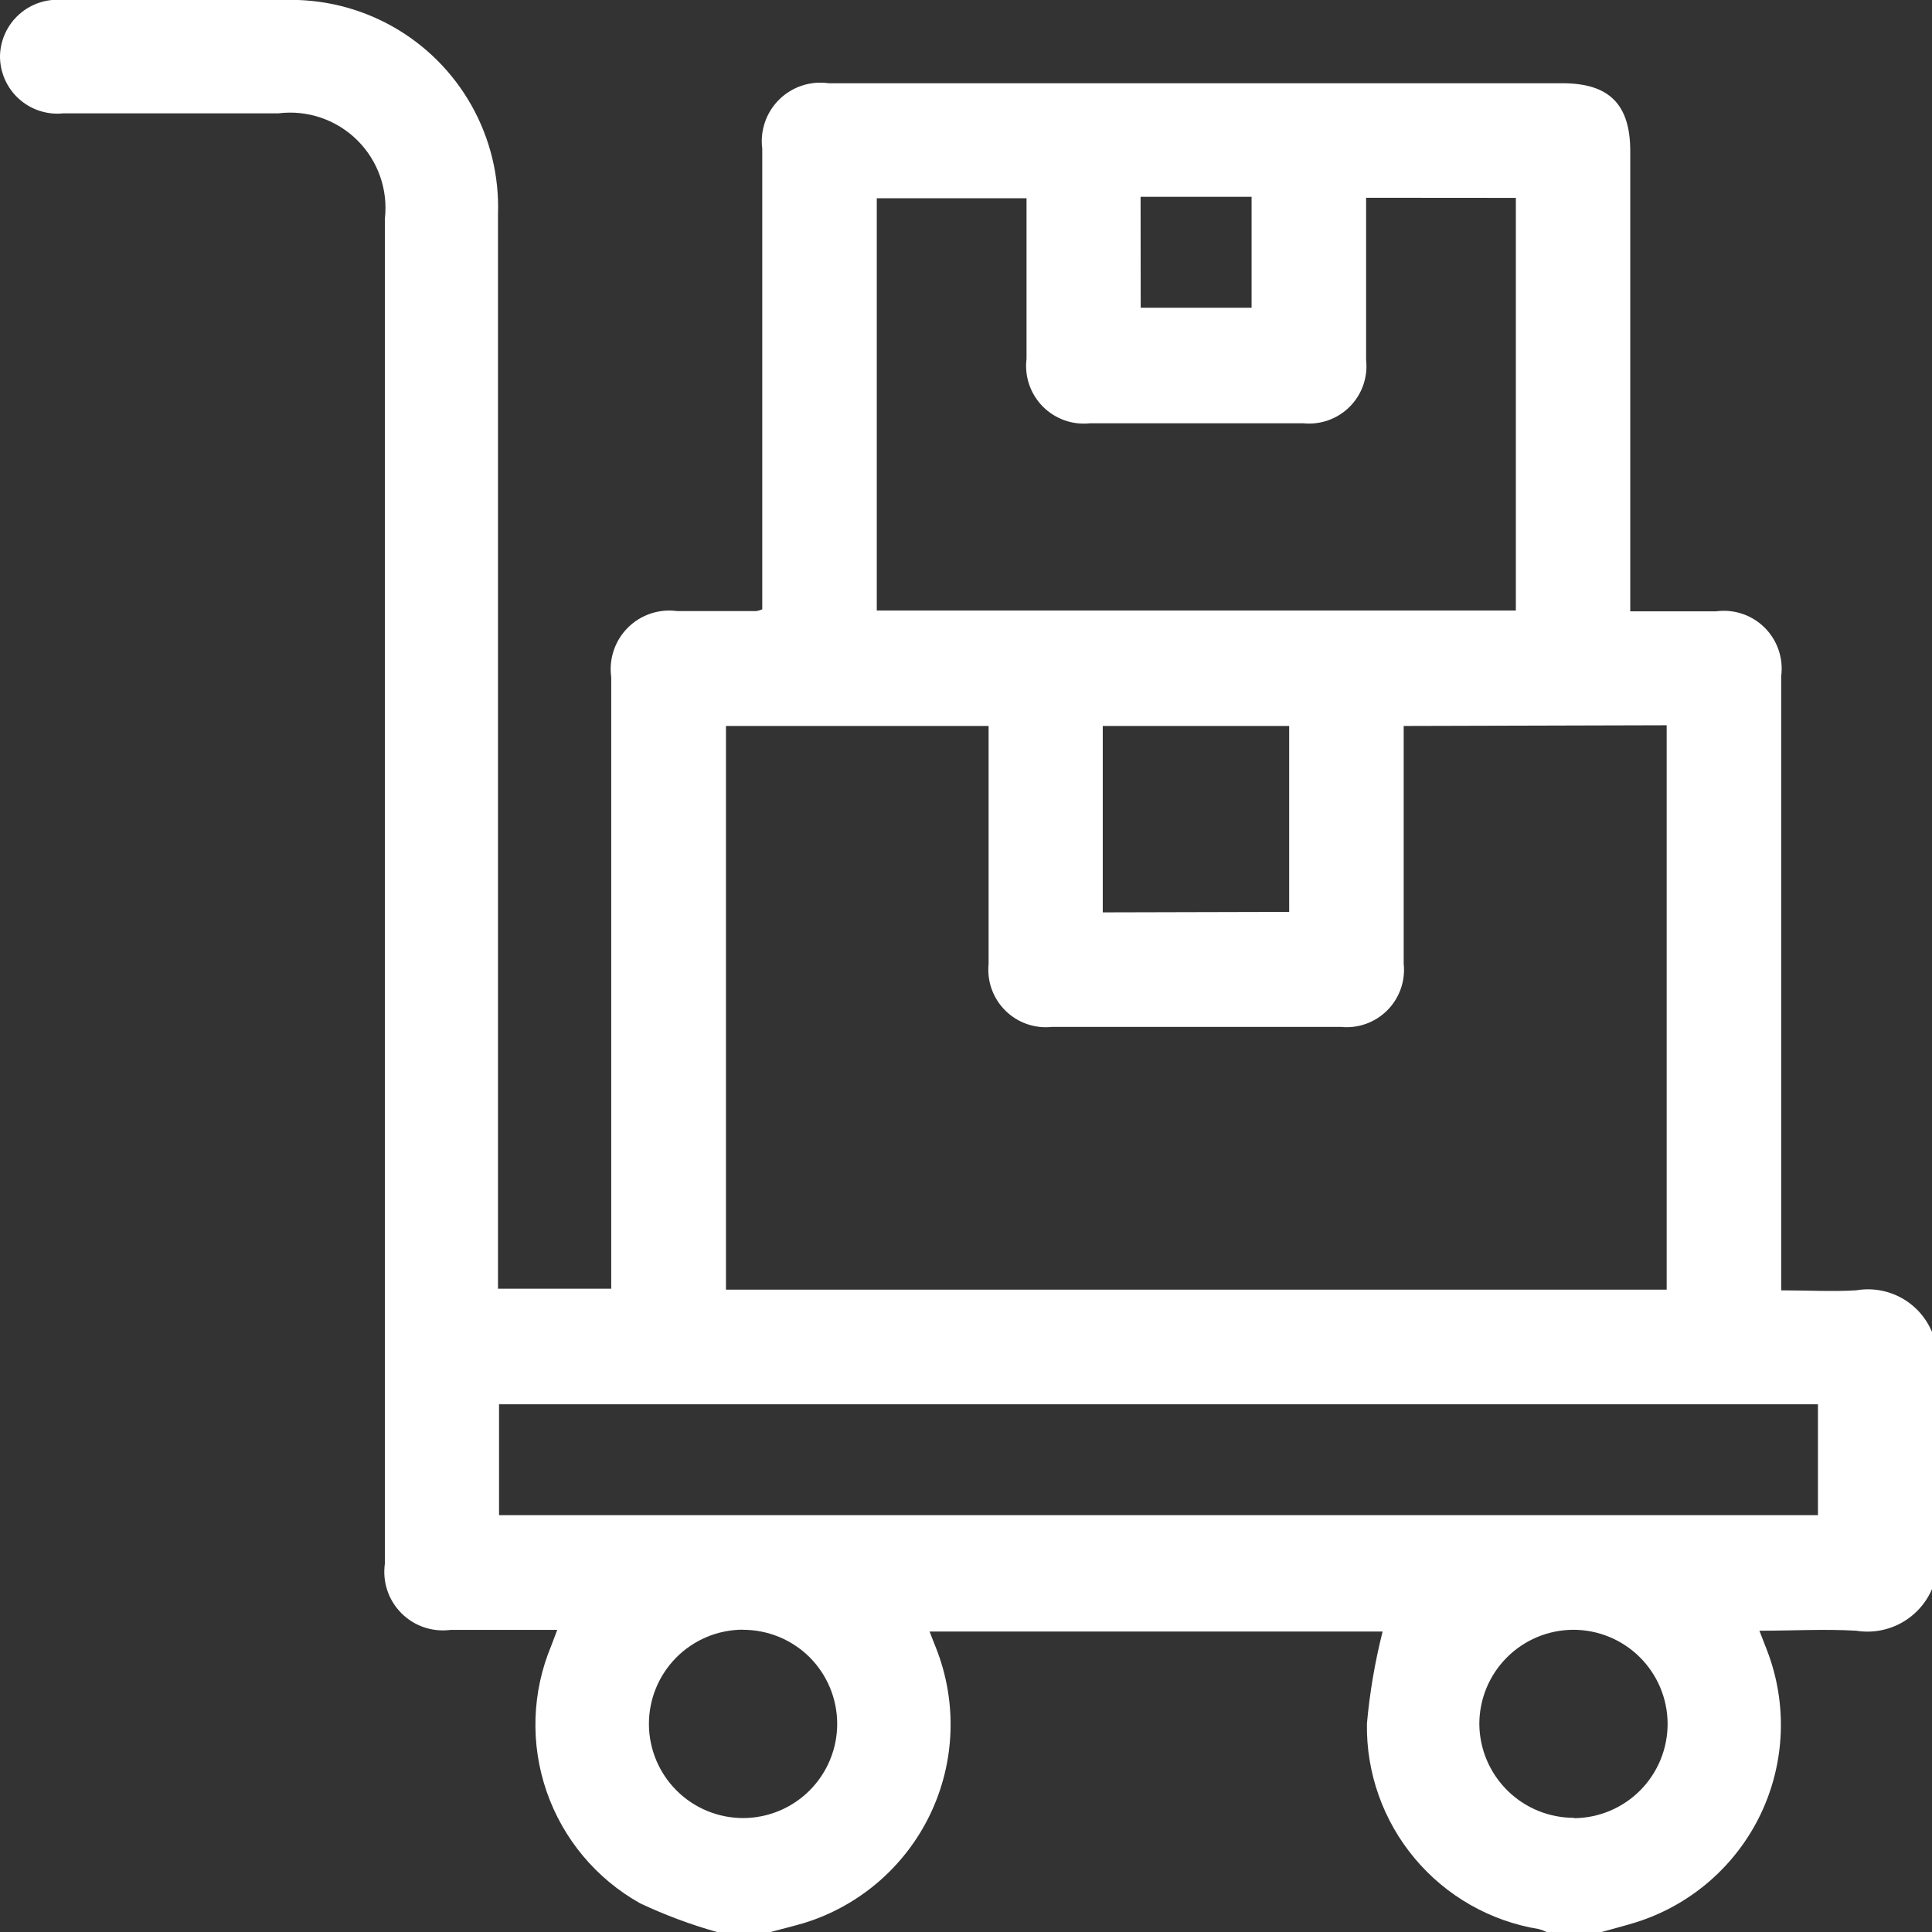 <svg fill="currentColor" xmlns="http://www.w3.org/2000/svg" xmlns:xlink="http://www.w3.org/1999/xlink" width="16.5" height="16.5" viewBox="0 0 16.5 16.5">
  <rect x="0" y="0" width="16.5" height="16.5" fill="#333333" stroke="none"/>
  <defs>
    <clipPath id="clip-path">
      <path id="Tracé_15" data-name="Tracé 15" d="M6.123-7.5a4.241,4.241,0,0,1-.656-.245,1.748,1.748,0,0,1-.759-2.2c.015-.039.03-.078.051-.135H3.847a.5.5,0,0,1-.56-.566V-22.132a.814.814,0,0,0-.91-.9H.541A.49.49,0,0,1,0-23.524.491.491,0,0,1,.538-24H2.423a1.769,1.769,0,0,1,1.83,1.829q0,4.494,0,8.987v.19H5.22v-5.224a.5.5,0,0,1,.564-.563H6.46a.263.263,0,0,0,.05-.015v-3.934a.5.5,0,0,1,.567-.559h6.267c.4,0,.579.181.579.58v3.93h.732a.494.494,0,0,1,.557.554v5.245c.224,0,.433.012.64,0a.592.592,0,0,1,.649.358v2.191a.6.6,0,0,1-.648.358c-.27-.016-.541,0-.827,0l.066.17a1.769,1.769,0,0,1-.057,1.4,1.77,1.77,0,0,1-1.062.92c-.1.031-.2.056-.306.086h-.452a.408.408,0,0,0-.073-.028,1.75,1.75,0,0,1-1.468-1.755,5.056,5.056,0,0,1,.134-.786H7.939c.022.055.038.1.056.143a1.775,1.775,0,0,1-.052,1.42,1.776,1.776,0,0,1-1.078.927c-.1.029-.195.052-.292.078Zm5.865-10.3v2.03a.49.49,0,0,1-.538.54H8.985a.491.491,0,0,1-.542-.537V-17.8H6.2v4.814h8.034v-4.82Zm-.321-4.511v1.384a.49.49,0,0,1-.537.542H9.31a.493.493,0,0,1-.543-.551v-1.371H7.488v3.521h5.458v-3.524ZM4.262-11.06H15.526v-.947H4.262Zm6.748-5.152V-17.8H9.418v1.592Zm-4.668,6.13a.805.805,0,0,0-.8.809.805.805,0,0,0,.808.8.805.805,0,0,0,.8-.807.806.806,0,0,0-.239-.57A.807.807,0,0,0,6.343-10.081Zm7.1,1.61a.805.805,0,0,0,.8-.809.805.805,0,0,0-.808-.8.805.805,0,0,0-.8.806.808.808,0,0,0,.81.8Zm-3.7-12.9h.947v-.947H9.741Z" transform="translate(0 24)" fill="none"/>
    </clipPath>
    <clipPath id="clip-path-2">
      <path id="Tracé_14" data-name="Tracé 14" d="M-1335,2584.813H-15V-269H-1335Z" transform="translate(1335 269)" fill="none"/>
    </clipPath>
  </defs>
  <g id="Groupe_11" data-name="Groupe 11" transform="translate(0 24)">
    <g id="Groupe_10" data-name="Groupe 10" transform="translate(0 -24)" clip-path="url(#clip-path)">
      <g id="Groupe_9" data-name="Groupe 9" transform="translate(-917.813 -168.438)" clip-path="url(#clip-path-2)">
        <path id="Tracé_13" data-name="Tracé 13" d="M-5-29H18.375V-5.625H-5Z" transform="translate(919.375 194)" fill="#fff"/>
      </g>
    </g>
  </g>
</svg>
